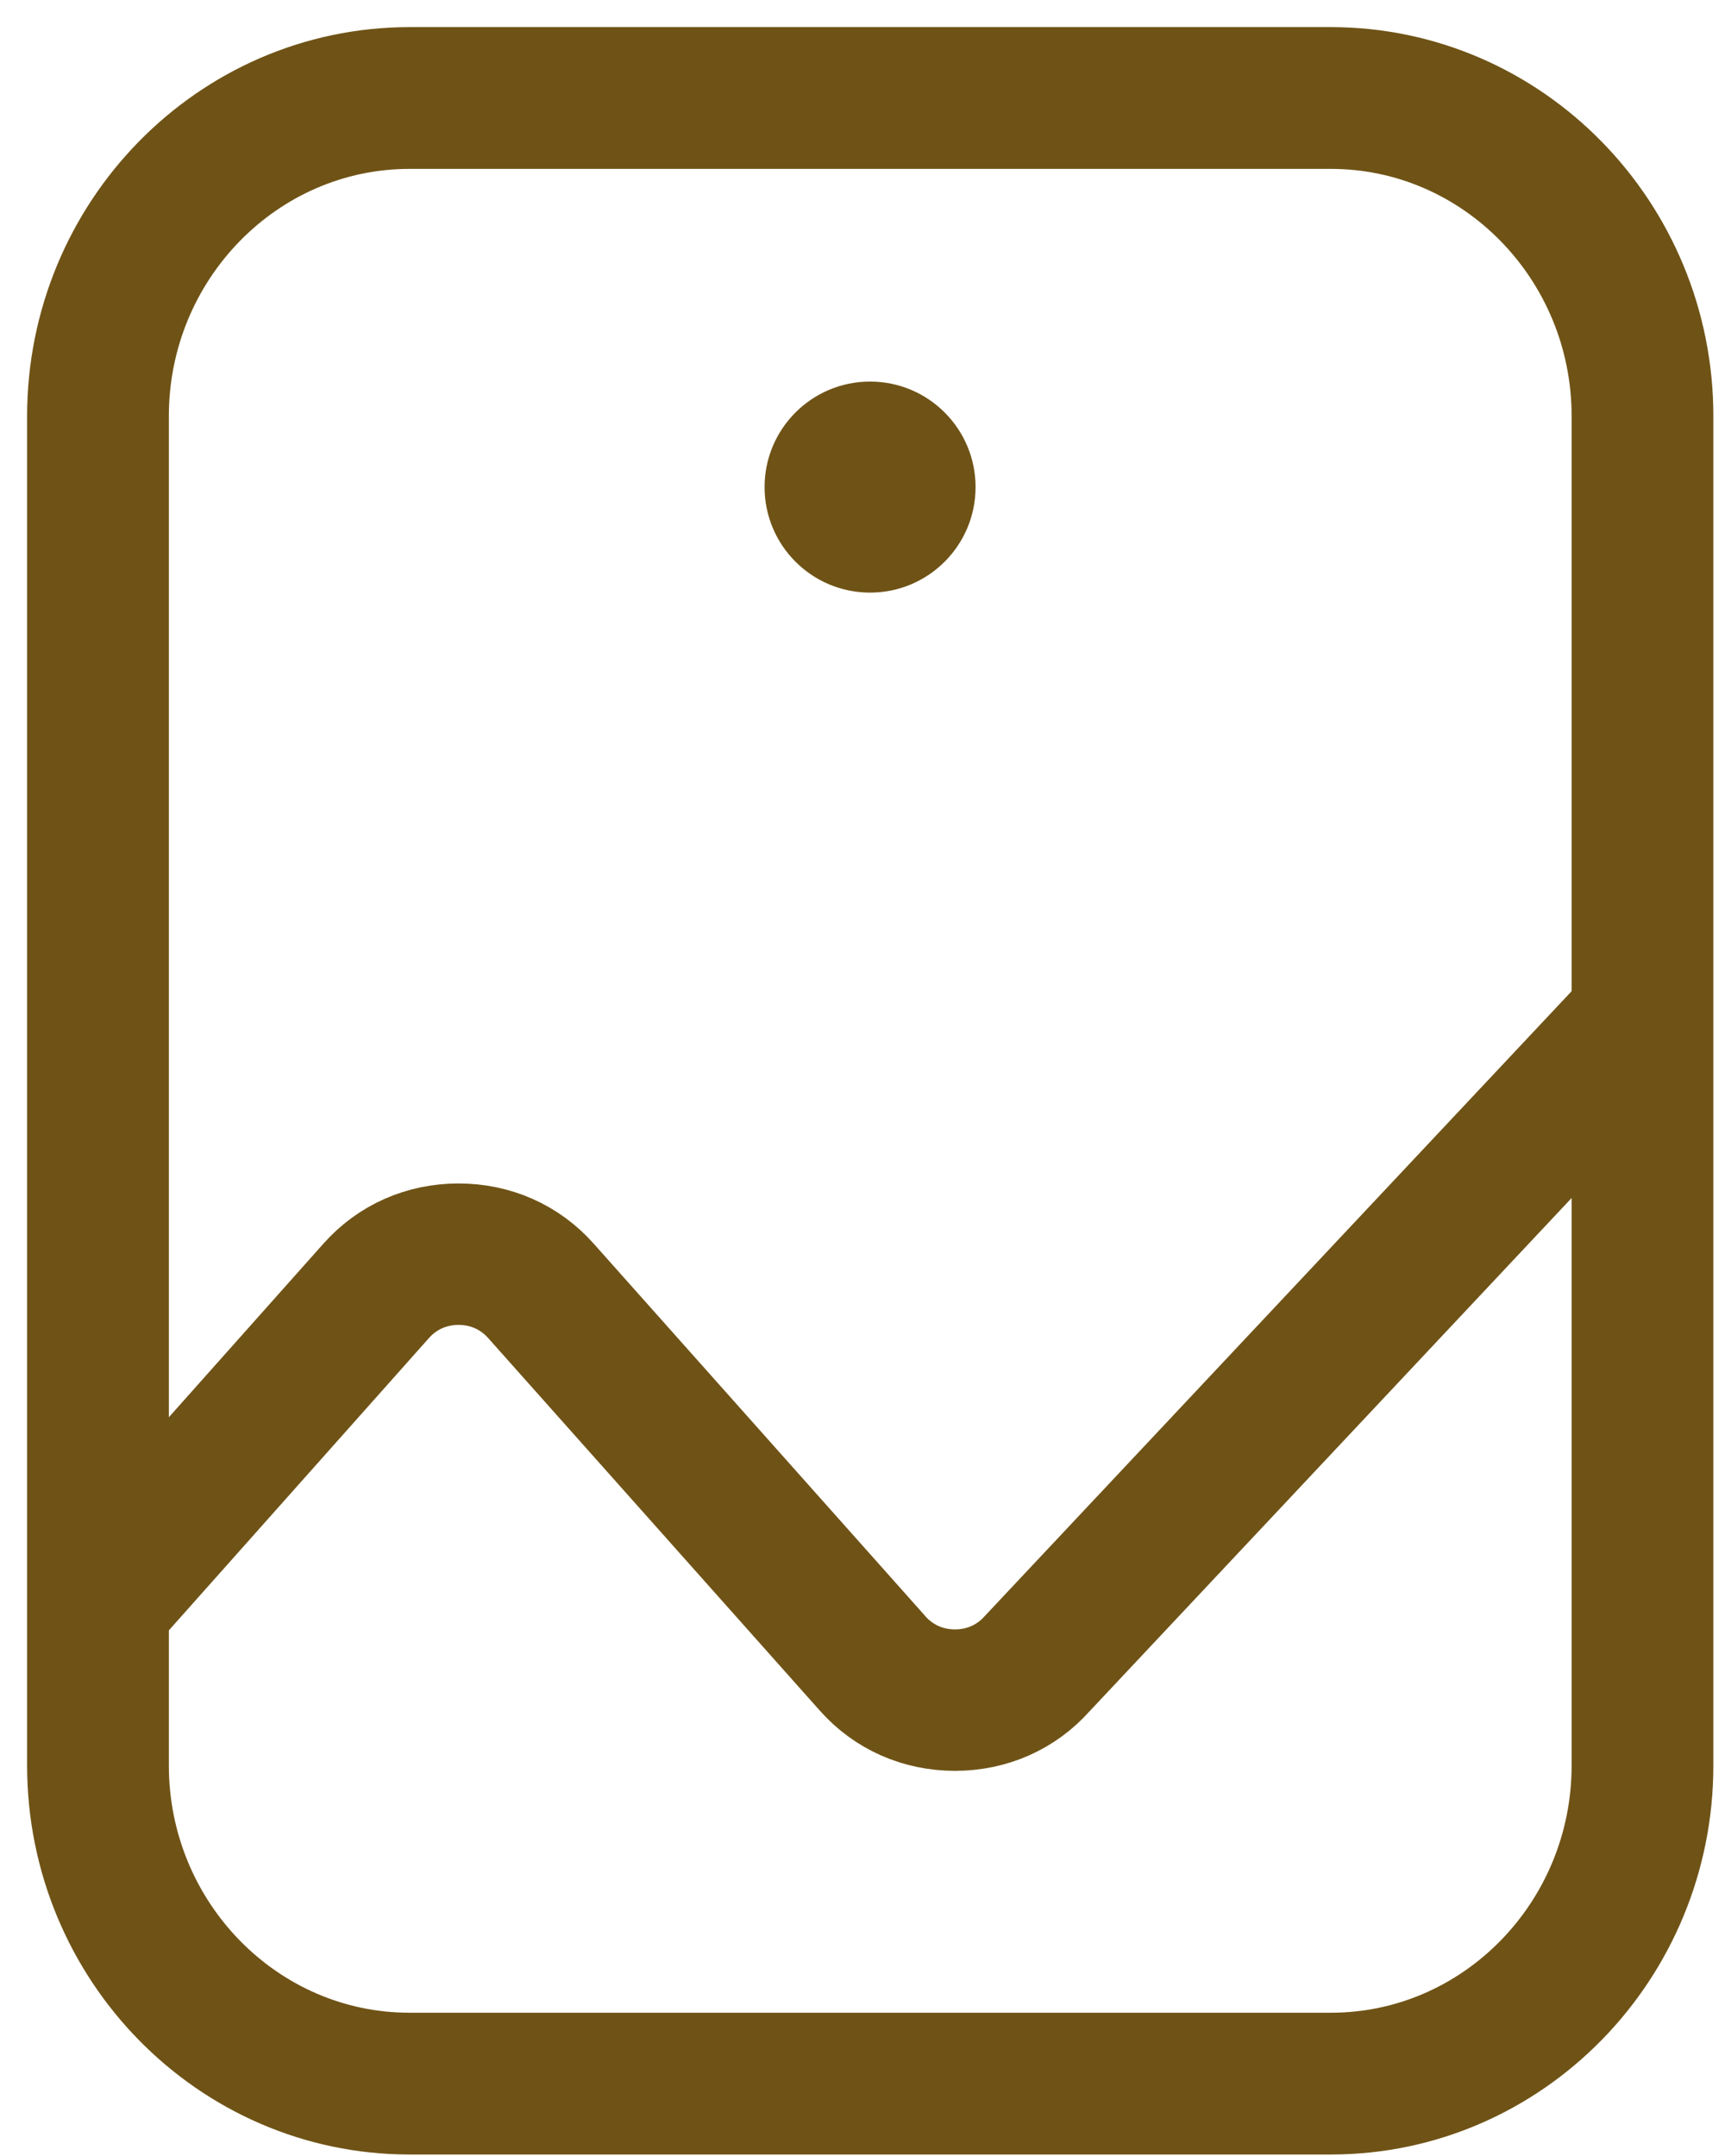 <?xml version="1.0" encoding="UTF-8"?> <svg xmlns="http://www.w3.org/2000/svg" width="53" height="66" viewBox="0 0 53 66" fill="none"><path d="M50.29 32.251L32.3 51.401C31.52 52.281 30.43 52.761 29.24 52.761C28.05 52.761 26.96 52.281 26.18 51.401L18.95 43.281L16.02 39.991C15.51 39.421 14.81 39.111 14.04 39.111C13.27 39.111 12.57 39.421 12.06 39.991L3 50.171V47.991L10.98 39.031C11.76 38.151 12.85 37.671 14.04 37.671C15.23 37.671 16.32 38.151 17.1 39.031L27.03 50.181L27.26 50.441C27.77 51.011 28.47 51.321 29.24 51.321C30.01 51.321 30.71 51.011 31.22 50.441L50.29 30.141V32.251Z" fill="#6F5316" stroke="#6F5316" stroke-width="2.89" stroke-miterlimit="10"></path><path d="M40.75 3C46.01 3 50.29 7.37 50.29 12.74V54.04C50.29 59.41 46.01 63.78 40.75 63.78H12.54C7.28 63.78 3 59.41 3 54.04V12.74C3 7.37 7.28 3 12.54 3H40.75Z" stroke="#6F5316" stroke-width="4.34" stroke-miterlimit="10"></path><path d="M26.64 18.14C28.424 18.14 29.87 16.694 29.87 14.91C29.87 13.126 28.424 11.68 26.64 11.68C24.856 11.68 23.41 13.126 23.41 14.91C23.41 16.694 24.856 18.14 26.64 18.14Z" fill="#6F5316"></path></svg> 